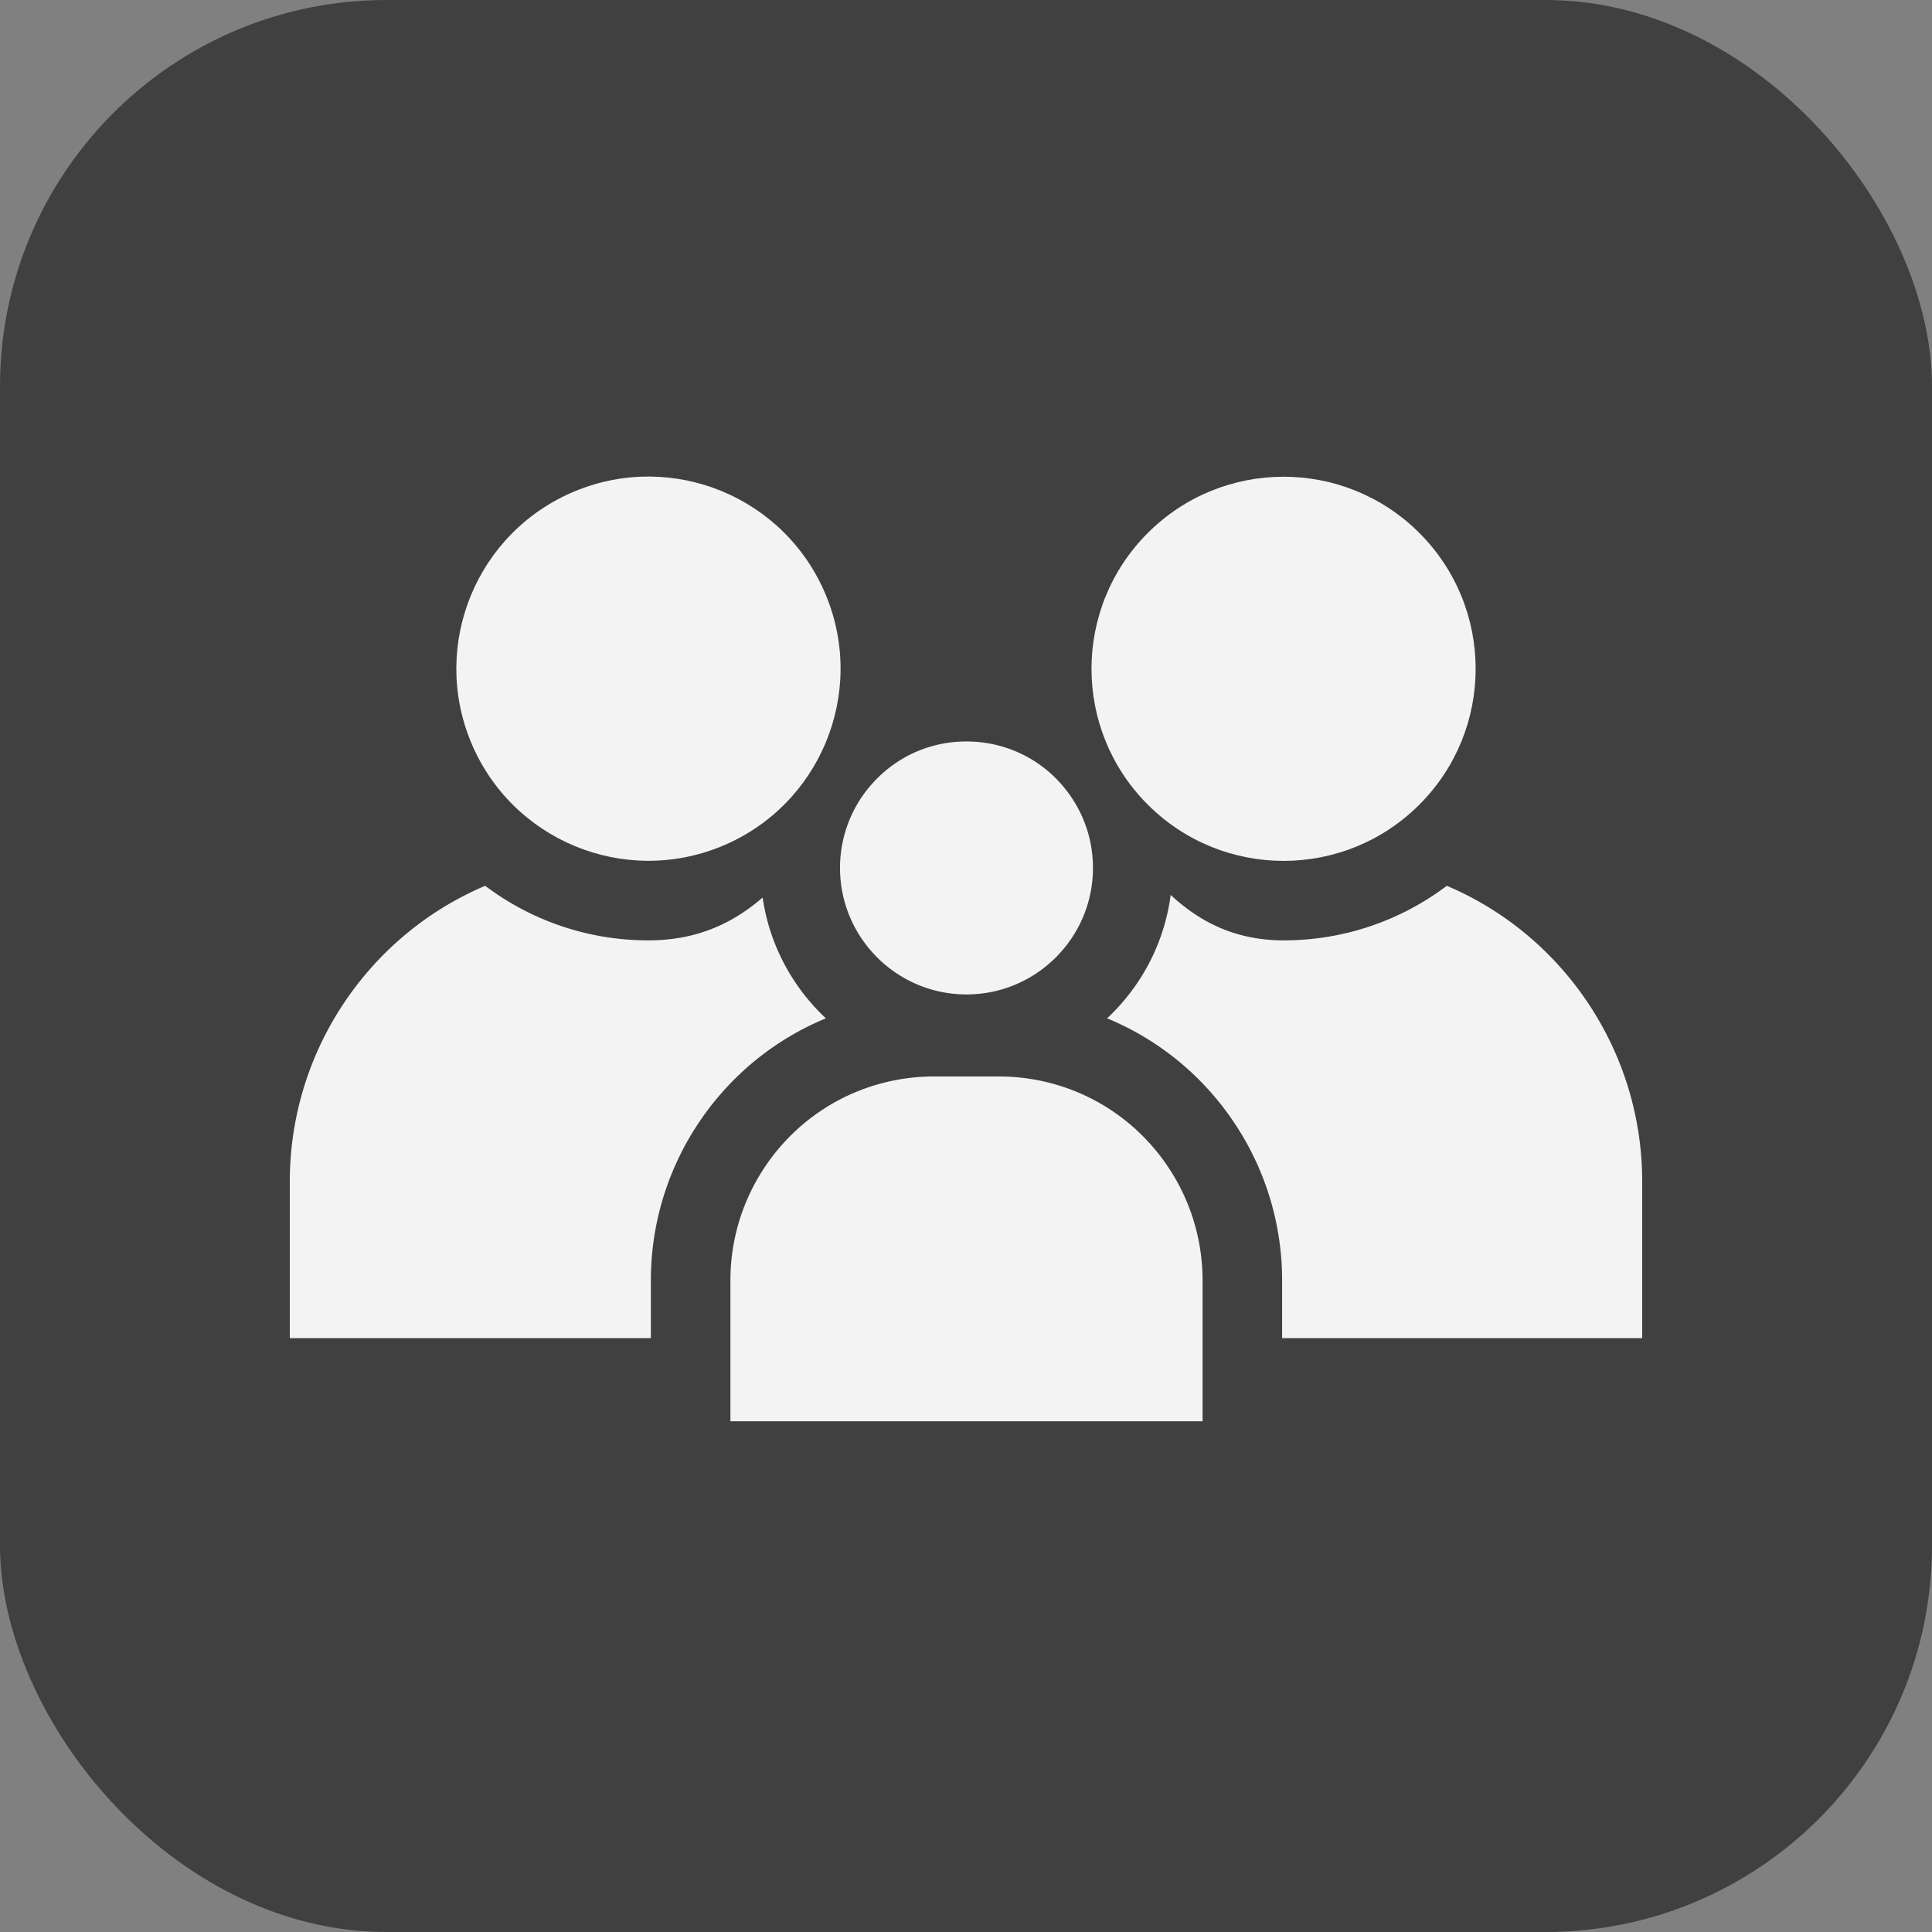 <?xml version="1.0" encoding="UTF-8"?>
<svg xmlns="http://www.w3.org/2000/svg" xmlns:xlink="http://www.w3.org/1999/xlink" version="1.1" width="512" height="512" x="0" y="0" viewBox="0 0 510 510" style="enable-background:new 0 0 512 512" xml:space="preserve" class="">
  <rect x="0" y="0" width="510" height="510" fill="#808080" stroke="none"/>
  <rect width="510" height="510" rx="102" ry="102" fill="#404040" shape="rounded"/>
  <g transform="matrix(0.7,0,0,0.7,76.5,72.003)">
    <path d="M295.961 199.695c-8.746-14.362-23.988-22.937-40.776-22.937-13.448 0-25.886 5.44-35.023 15.319a47.541 47.541 0 0 0-12.67 32.374c0 26.299 21.396 47.694 47.694 47.694s47.694-21.396 47.694-47.694c0-4.896-.736-9.719-2.188-14.334a47.515 47.515 0 0 0-4.731-10.422zM267.302 303.075h-24.234c-26.355 0-50.571 13.253-64.777 35.451a76.762 76.762 0 0 0-12.131 41.457v53.124h178.051v-53.124a76.767 76.767 0 0 0-12.131-41.457c-14.207-22.198-38.423-35.451-64.778-35.451z" fill="#f3f3f3" opacity="1" data-original="#000000" class=""/>
    <circle cx="135.185" cy="149.325" r="72.433" transform="rotate(-22.48 135.155 149.153)" fill="#f3f3f3" opacity="1" data-original="#000000" class=""/>
    <path d="M136.16 379.983c0-20.466 5.831-40.394 16.863-57.629 12.035-18.805 29.242-32.979 49.135-41.193-12.593-11.783-21.261-27.696-23.845-45.555-11.373 9.851-24.971 16.152-43.128 16.152-23.065 0-44.371-7.665-61.512-20.578-22.066 9.376-41.147 25.252-54.558 46.207A120.967 120.967 0 0 0 0 342.713v59.046h136.16z" fill="#f3f3f3" opacity="1" data-original="#000000" class=""/>
    <circle cx="374.815" cy="149.325" r="72.433" transform="rotate(-45 374.817 149.405)" fill="#f3f3f3" opacity="1" data-original="#000000" class=""/>
    <path d="M490.885 277.388c-13.411-20.955-32.491-36.831-54.558-46.208-17.141 12.914-38.447 20.579-61.511 20.579-18.066 0-31.47-6.79-42.629-17.126-2.405 18.254-11.153 34.533-23.974 46.529 19.893 8.213 37.101 22.388 49.135 41.193a106.713 106.713 0 0 1 16.863 57.629v21.775H510v-59.046c0-23.197-6.61-45.786-19.115-65.325z" fill="#f3f3f3" opacity="1" data-original="#000000" class=""/>
  </g>
</svg>
